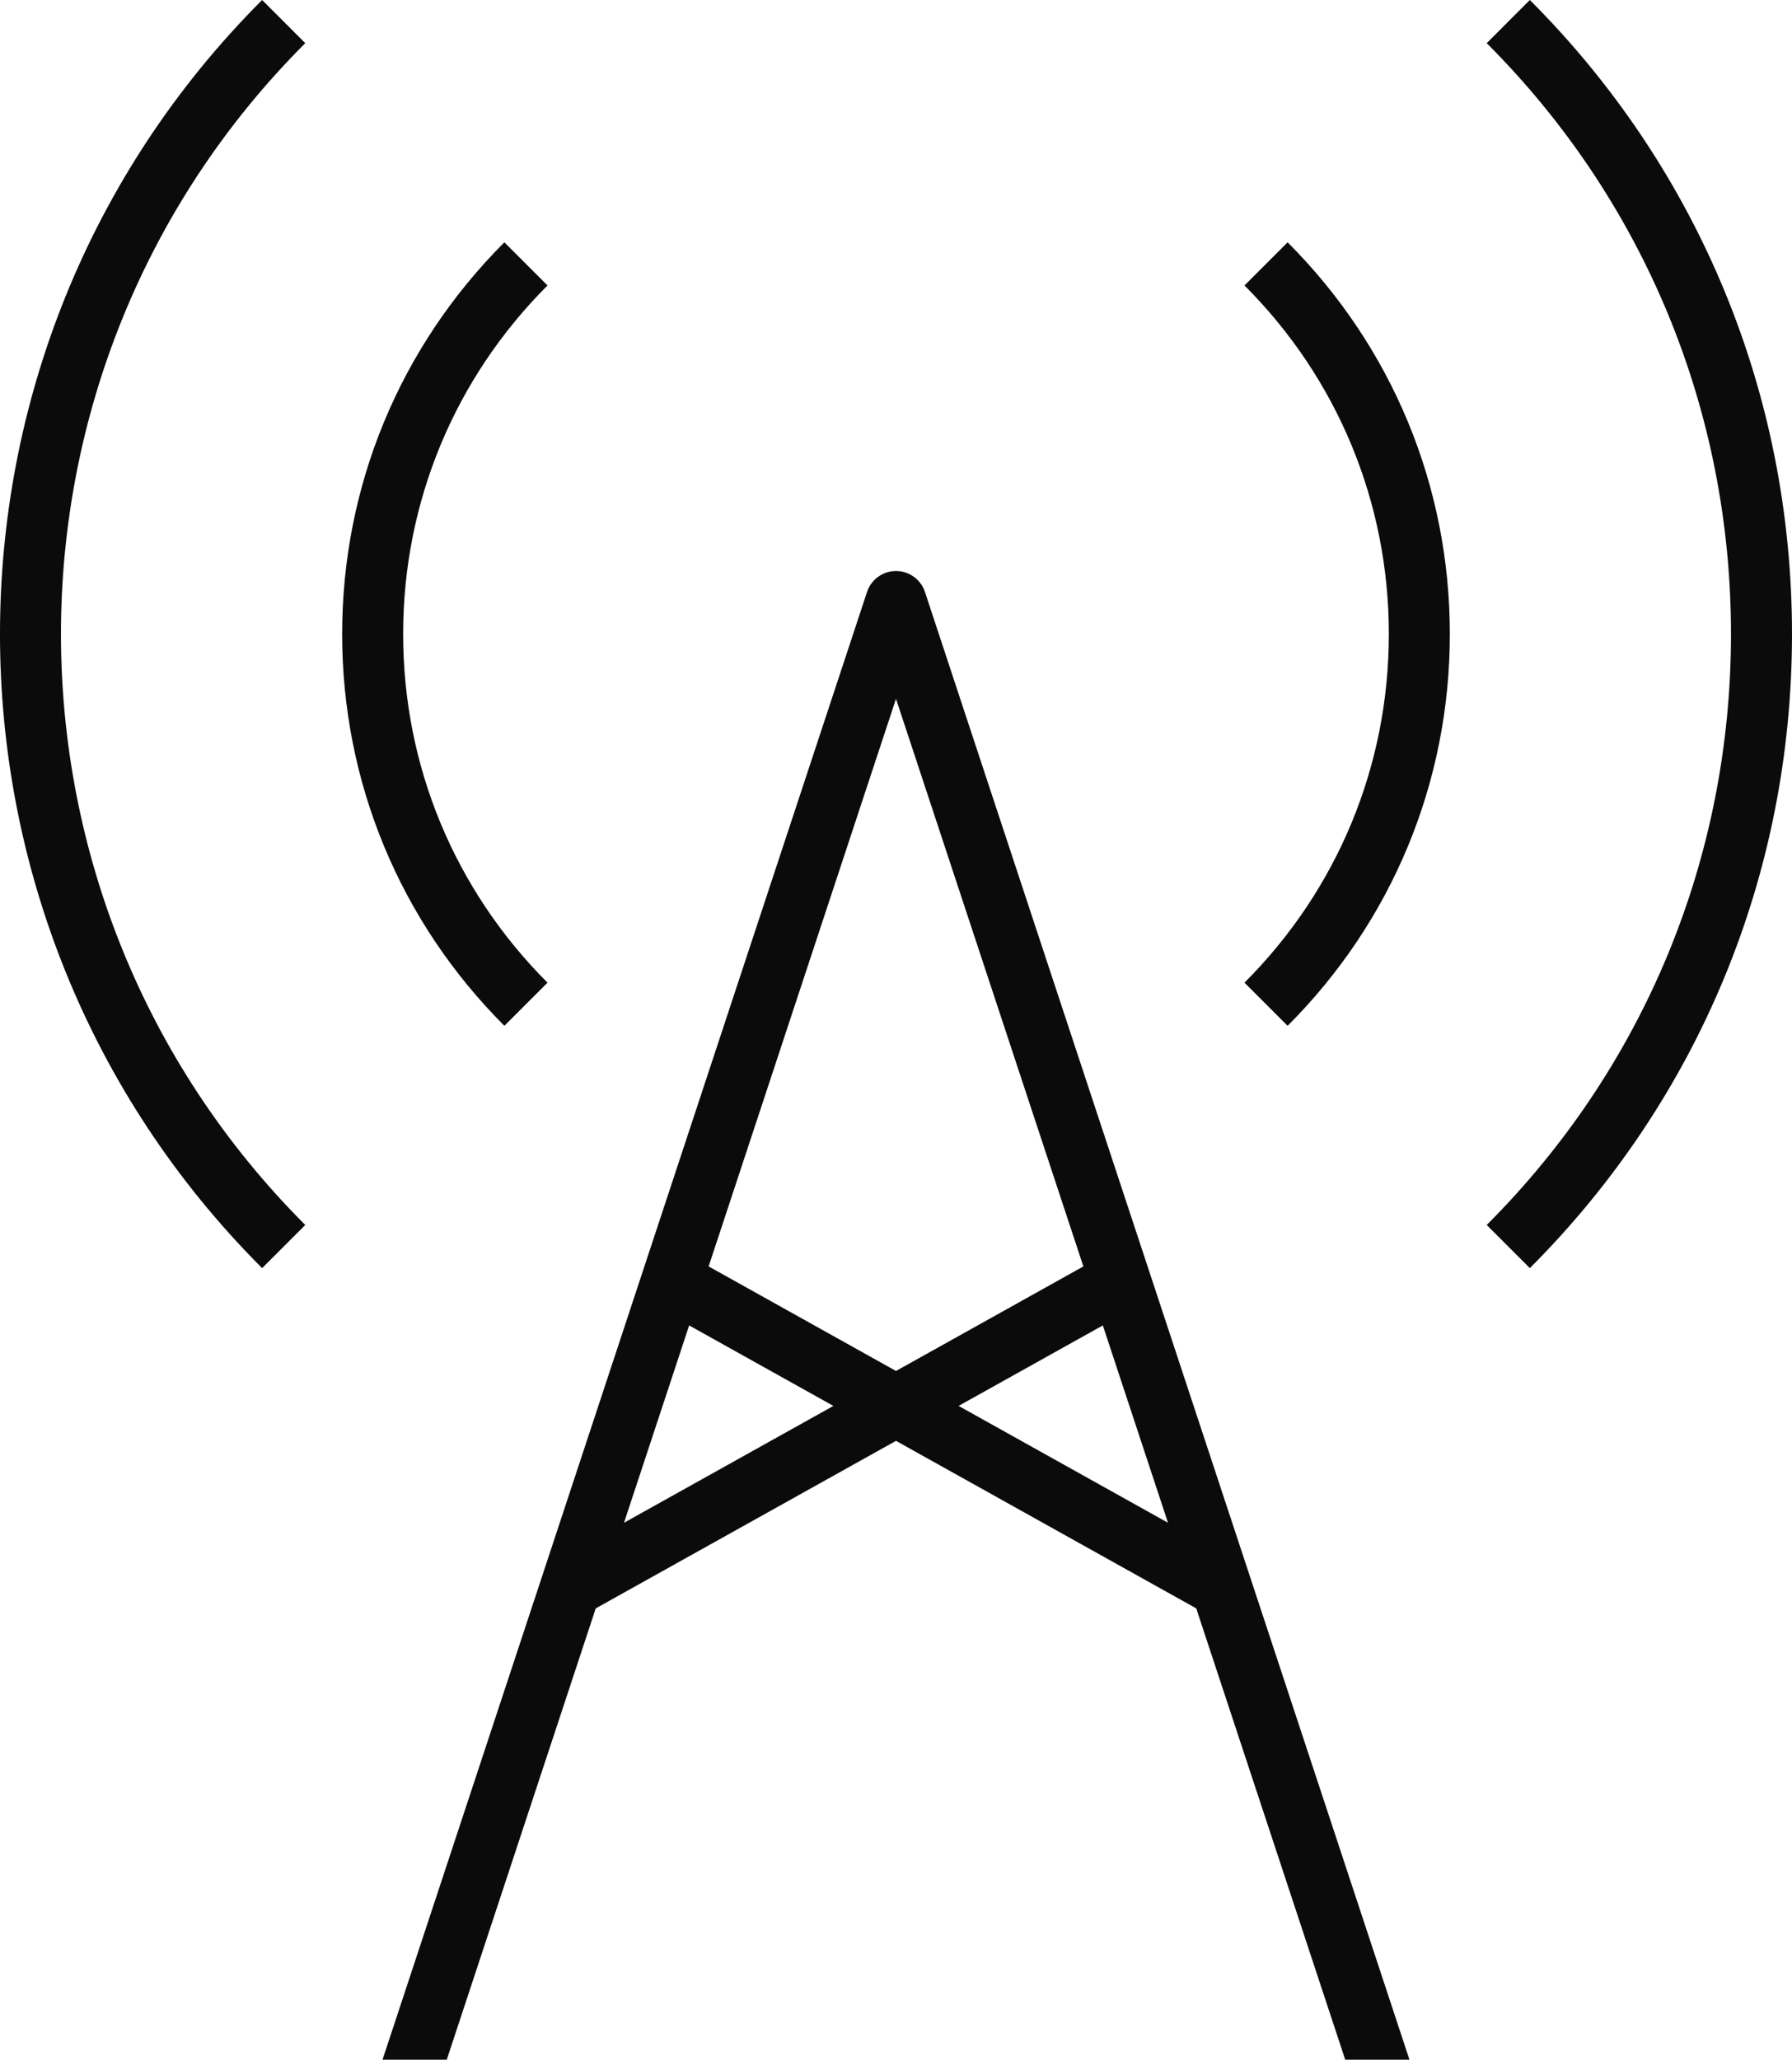 <?xml version="1.0" encoding="utf-8"?>
<!-- Generator: Adobe Illustrator 24.1.0, SVG Export Plug-In . SVG Version: 6.00 Build 0)  -->
<svg version="1.1" id="レイヤー_1" xmlns="http://www.w3.org/2000/svg" xmlns:xlink="http://www.w3.org/1999/xlink" x="0px"
	 y="0px" width="190.964px" height="219.424px" viewBox="0 0 190.964 219.424" style="enable-background:new 0 0 190.964 219.424;"
	 xml:space="preserve">
<style type="text/css">
	.st0{fill:#0B0B0B;}
</style>
<g>
	<path class="st0" d="M98.567,63.063c-0.439-1.332-1.684-2.231-3.086-2.231c-1.402,0-2.646,0.899-3.086,2.231L40.763,219.424h6.845
		l15.876-48.079l31.997-17.849l31.997,17.849l15.876,48.079h6.845L98.567,63.063z M95.481,74.447l19.968,60.468l-19.968,11.138
		l-19.967-11.139L95.481,74.447z M66.497,162.222l6.942-21.022l15.372,8.575L66.497,162.222z M124.466,162.222l-22.314-12.448
		l15.372-8.575L124.466,162.222z"/>
	<path class="st0" d="M58.345,104.686c-9.921-9.921-15.384-23.11-15.384-37.138c0-14.028,5.463-27.217,15.384-37.138l-4.597-4.596
		C42.6,36.962,36.461,51.783,36.461,67.548c0,15.764,6.14,30.586,17.288,41.733L58.345,104.686z"/>
	<path class="st0" d="M27.933,0.001c-37.245,37.246-37.245,97.848,0,135.094l4.597-4.596c-34.711-34.711-34.711-91.191,0-125.902
		L27.933,0.001z"/>
	<path class="st0" d="M163.027,0l-4.596,4.597c16.787,16.787,26.032,39.143,26.032,62.951c0,23.808-9.245,46.164-26.032,62.951
		l4.596,4.596c18.016-18.015,27.937-42.003,27.937-67.547C190.964,42.003,181.043,18.015,163.027,0z"/>
	<path class="st0" d="M132.618,30.41c9.92,9.92,15.384,23.109,15.384,37.138c0,14.028-5.464,27.217-15.384,37.137l4.596,4.597
		c11.148-11.148,17.288-25.969,17.288-41.734c0-15.765-6.14-30.586-17.288-41.734L132.618,30.41z"/>
</g>
<g>
</g>
<g>
</g>
<g>
</g>
<g>
</g>
<g>
</g>
<g>
</g>
</svg>
